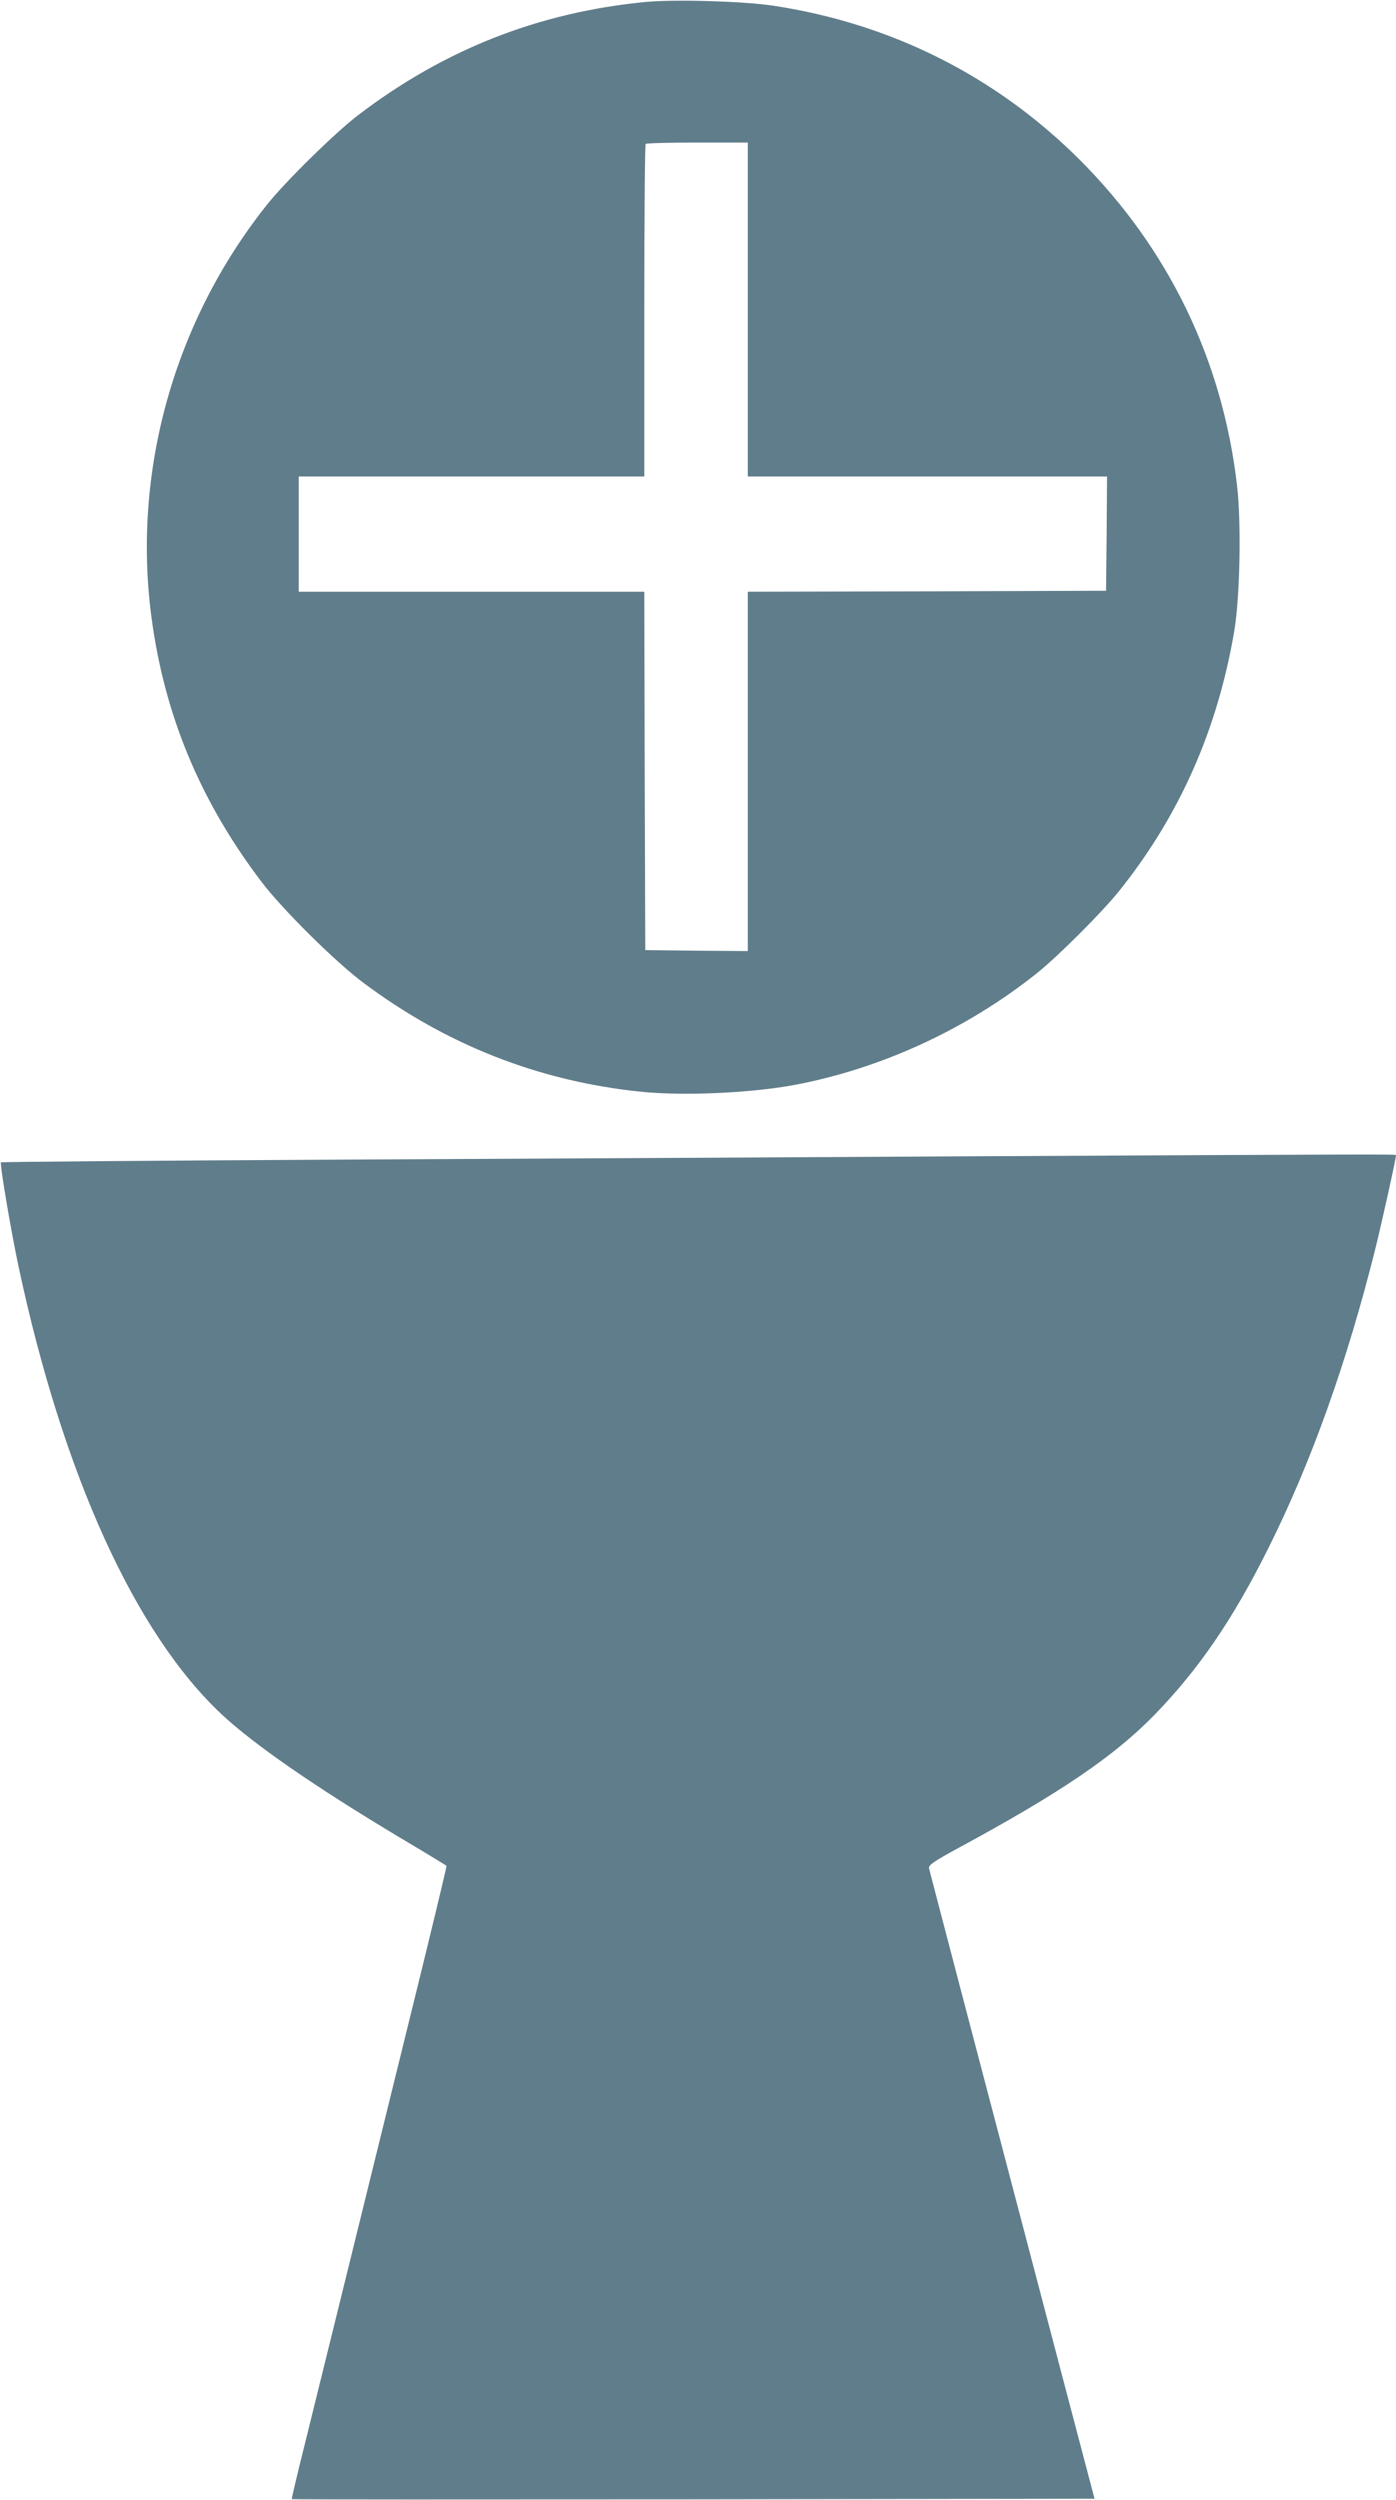 <?xml version="1.0" standalone="no"?>
<!DOCTYPE svg PUBLIC "-//W3C//DTD SVG 20010904//EN"
 "http://www.w3.org/TR/2001/REC-SVG-20010904/DTD/svg10.dtd">
<svg version="1.0" xmlns="http://www.w3.org/2000/svg"
 width="715pt" height="1280pt" viewBox="0 0 715 1280"
 preserveAspectRatio="xMidYMid meet">
<g transform="translate(0,1280) scale(0.1,-0.1)"
fill="#607d8b" stroke="none">
<path d="M3307 12790 c-548 -53 -1031 -243 -1472 -579 -118 -90 -374 -341
-469 -461 -474 -596 -688 -1361 -591 -2105 66 -504 249 -945 564 -1360 106
-140 380 -412 523 -518 424 -317 897 -503 1418 -557 220 -23 568 -7 792 35
443 84 879 285 1238 571 109 87 337 315 424 424 308 386 501 822 587 1325 30
172 37 557 15 748 -74 642 -350 1212 -805 1668 -430 429 -965 698 -1571 790
-153 23 -507 33 -653 19z m523 -1575 l0 -855 920 0 920 0 -2 -292 -3 -293
-917 -3 -918 -2 0 -920 0 -920 -262 2 -263 3 -3 918 -2 917 -885 0 -885 0 0
295 0 295 885 0 885 0 0 848 c0 467 3 852 7 855 3 4 123 7 265 7 l258 0 0
-855z"/>
<path d="M4930 6879 c-822 -5 -2266 -12 -3208 -17 -942 -5 -1715 -11 -1717
-14 -7 -7 51 -351 91 -538 227 -1062 597 -1875 1040 -2289 165 -154 476 -369
903 -625 135 -80 246 -148 248 -150 2 -2 -86 -367 -196 -812 -360 -1462 -462
-1875 -531 -2154 -38 -151 -67 -276 -66 -277 2 -2 927 -2 2057 -1 l2055 3
-162 615 c-458 1741 -682 2597 -686 2614 -2 16 25 35 150 103 522 282 800 471
1007 684 224 231 399 486 579 847 221 441 405 956 550 1537 36 146 106 462
106 480 0 5 -60 5 -2220 -6z"/>
</g>
</svg>

